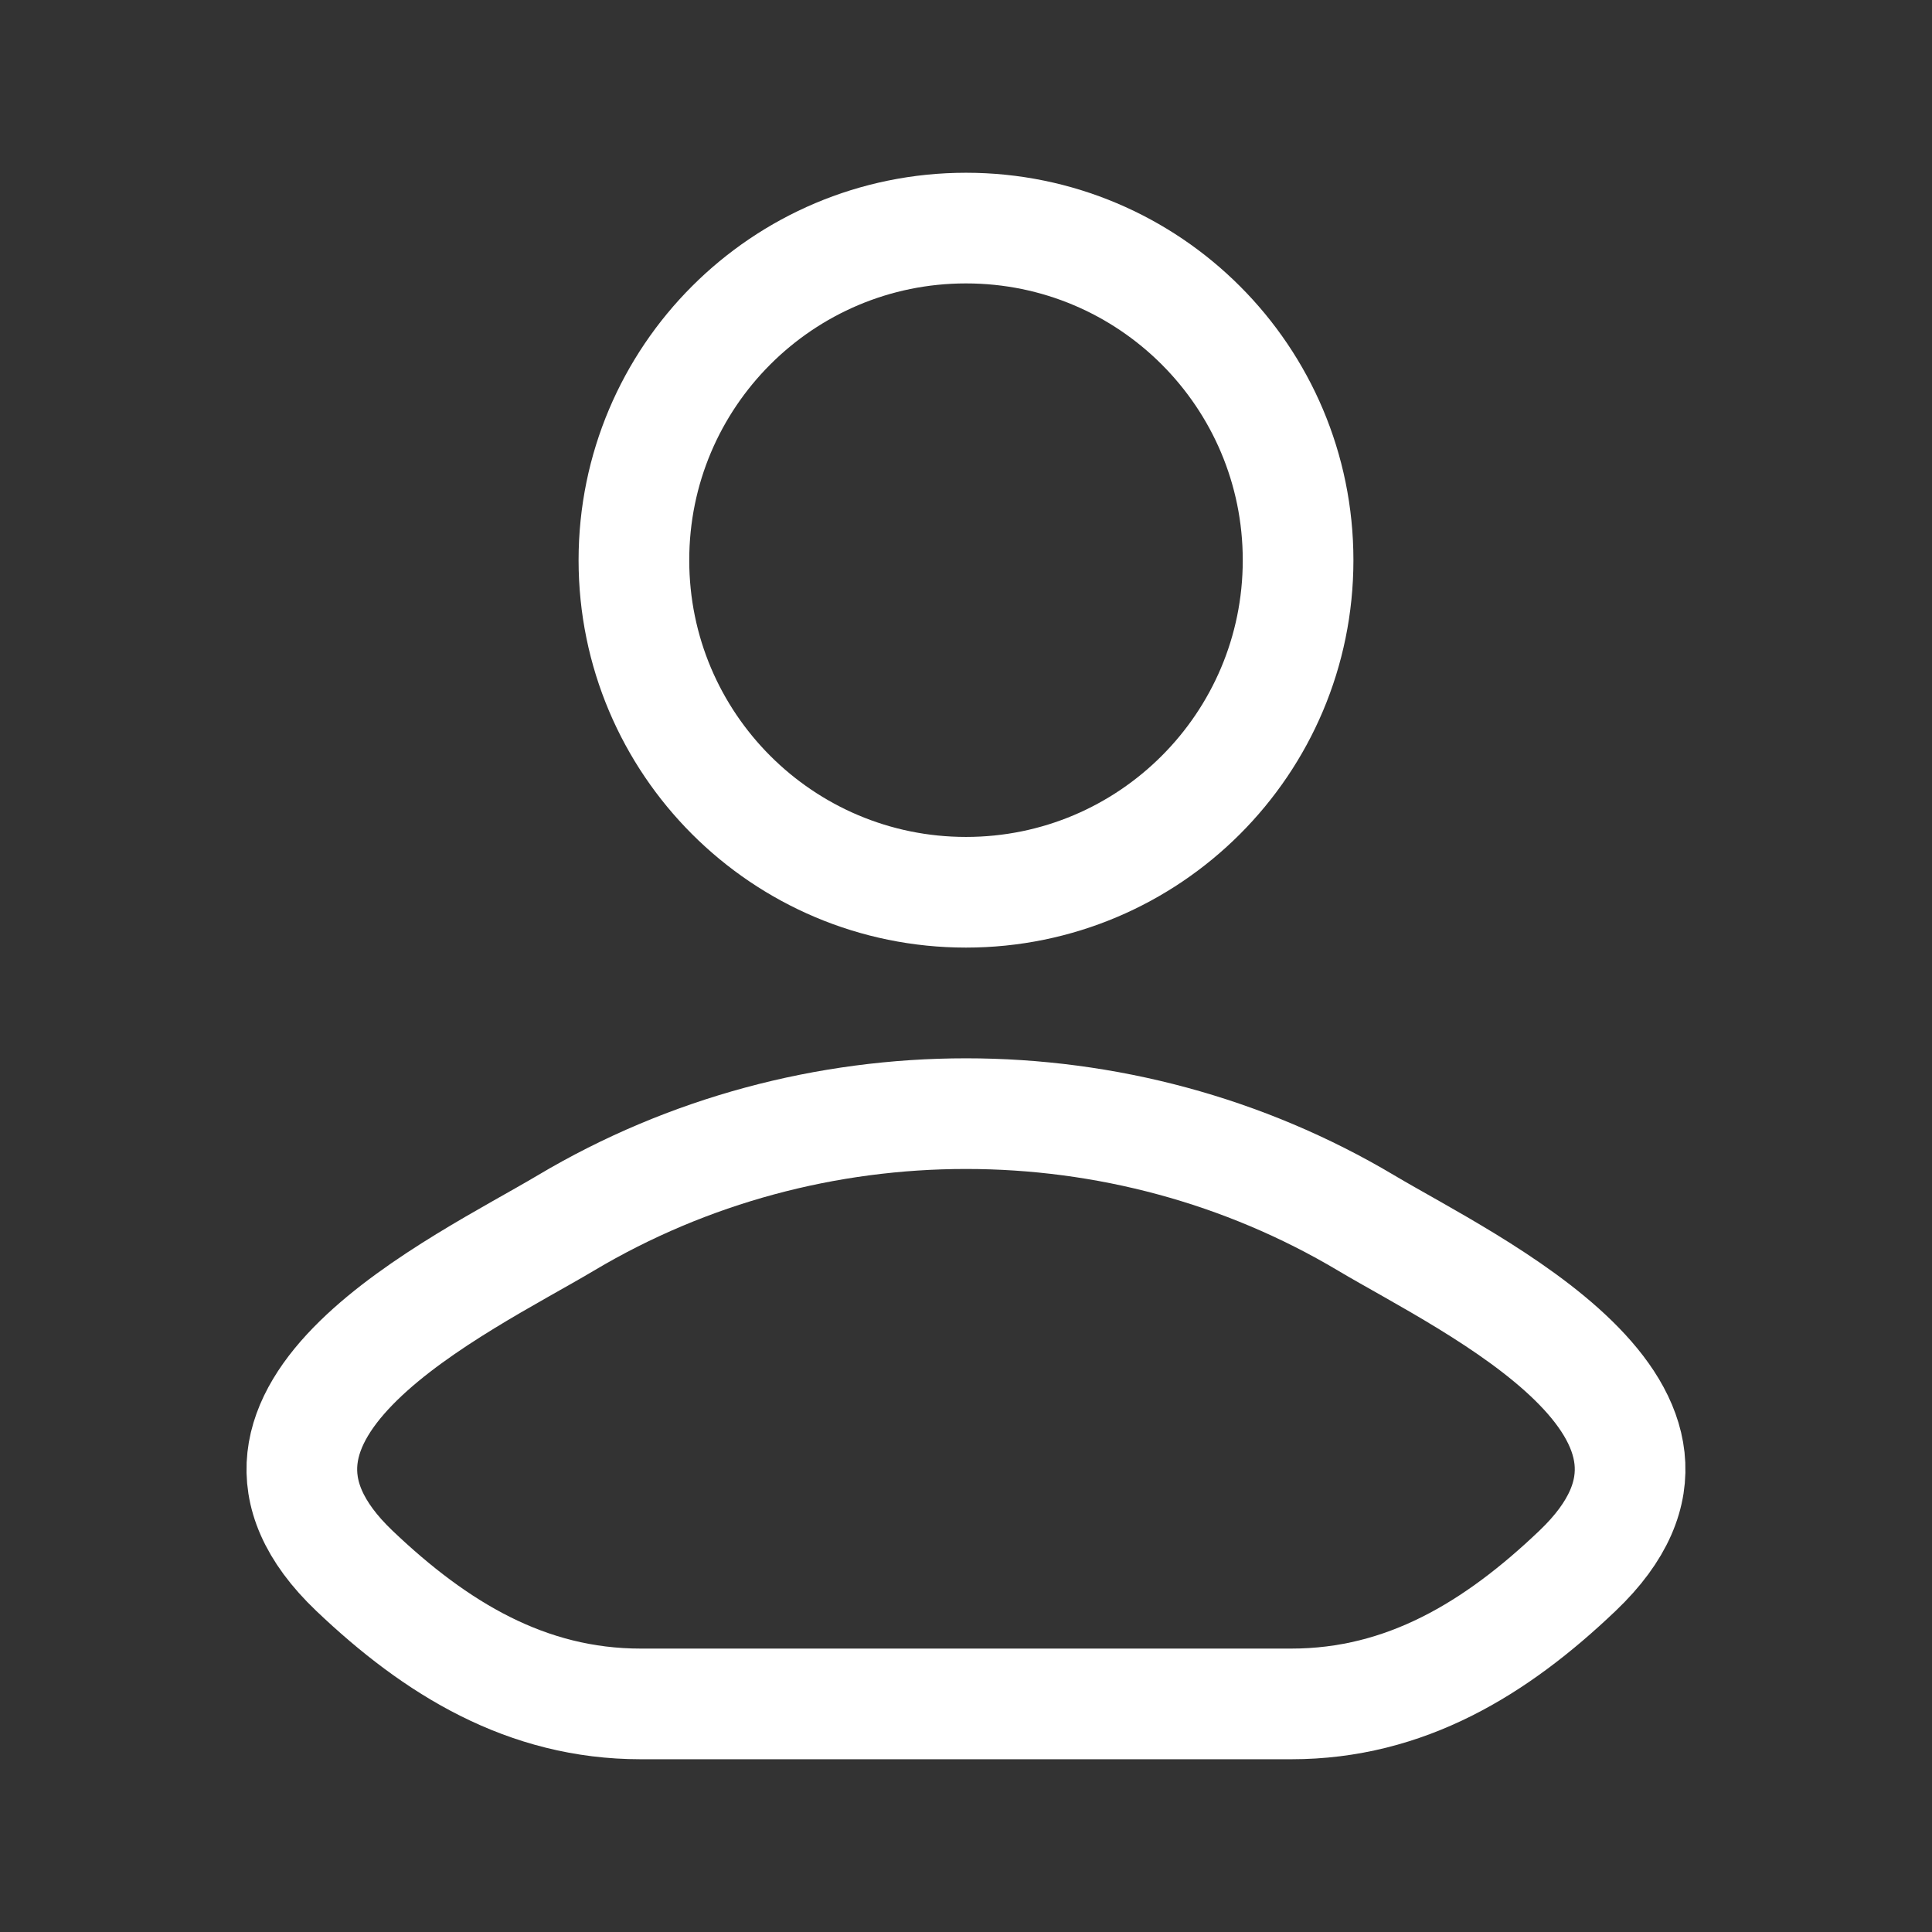 <svg width="18" height="18" viewBox="0 0 18 18" fill="none" xmlns="http://www.w3.org/2000/svg">
<rect x="0" y="0" width="18" height="18" fill="#333333" stroke="none"/>
<path d="M5.272 11.394C4.299 11.973 1.749 13.156 3.302 14.635C4.061 15.358 4.906 15.875 5.969 15.875H12.031C13.094 15.875 13.939 15.358 14.697 14.635C16.251 13.156 13.701 11.973 12.728 11.394C10.447 10.036 7.553 10.036 5.272 11.394Z" stroke="white" stroke-width="1.031" stroke-linecap="round" stroke-linejoin="round"/>
<path d="M12.094 5.219C12.094 6.928 10.709 8.313 9 8.313C7.291 8.313 5.906 6.928 5.906 5.219C5.906 3.51 7.291 2.125 9 2.125C10.709 2.125 12.094 3.51 12.094 5.219Z" stroke="white" stroke-width="1.031"/>
</svg>
